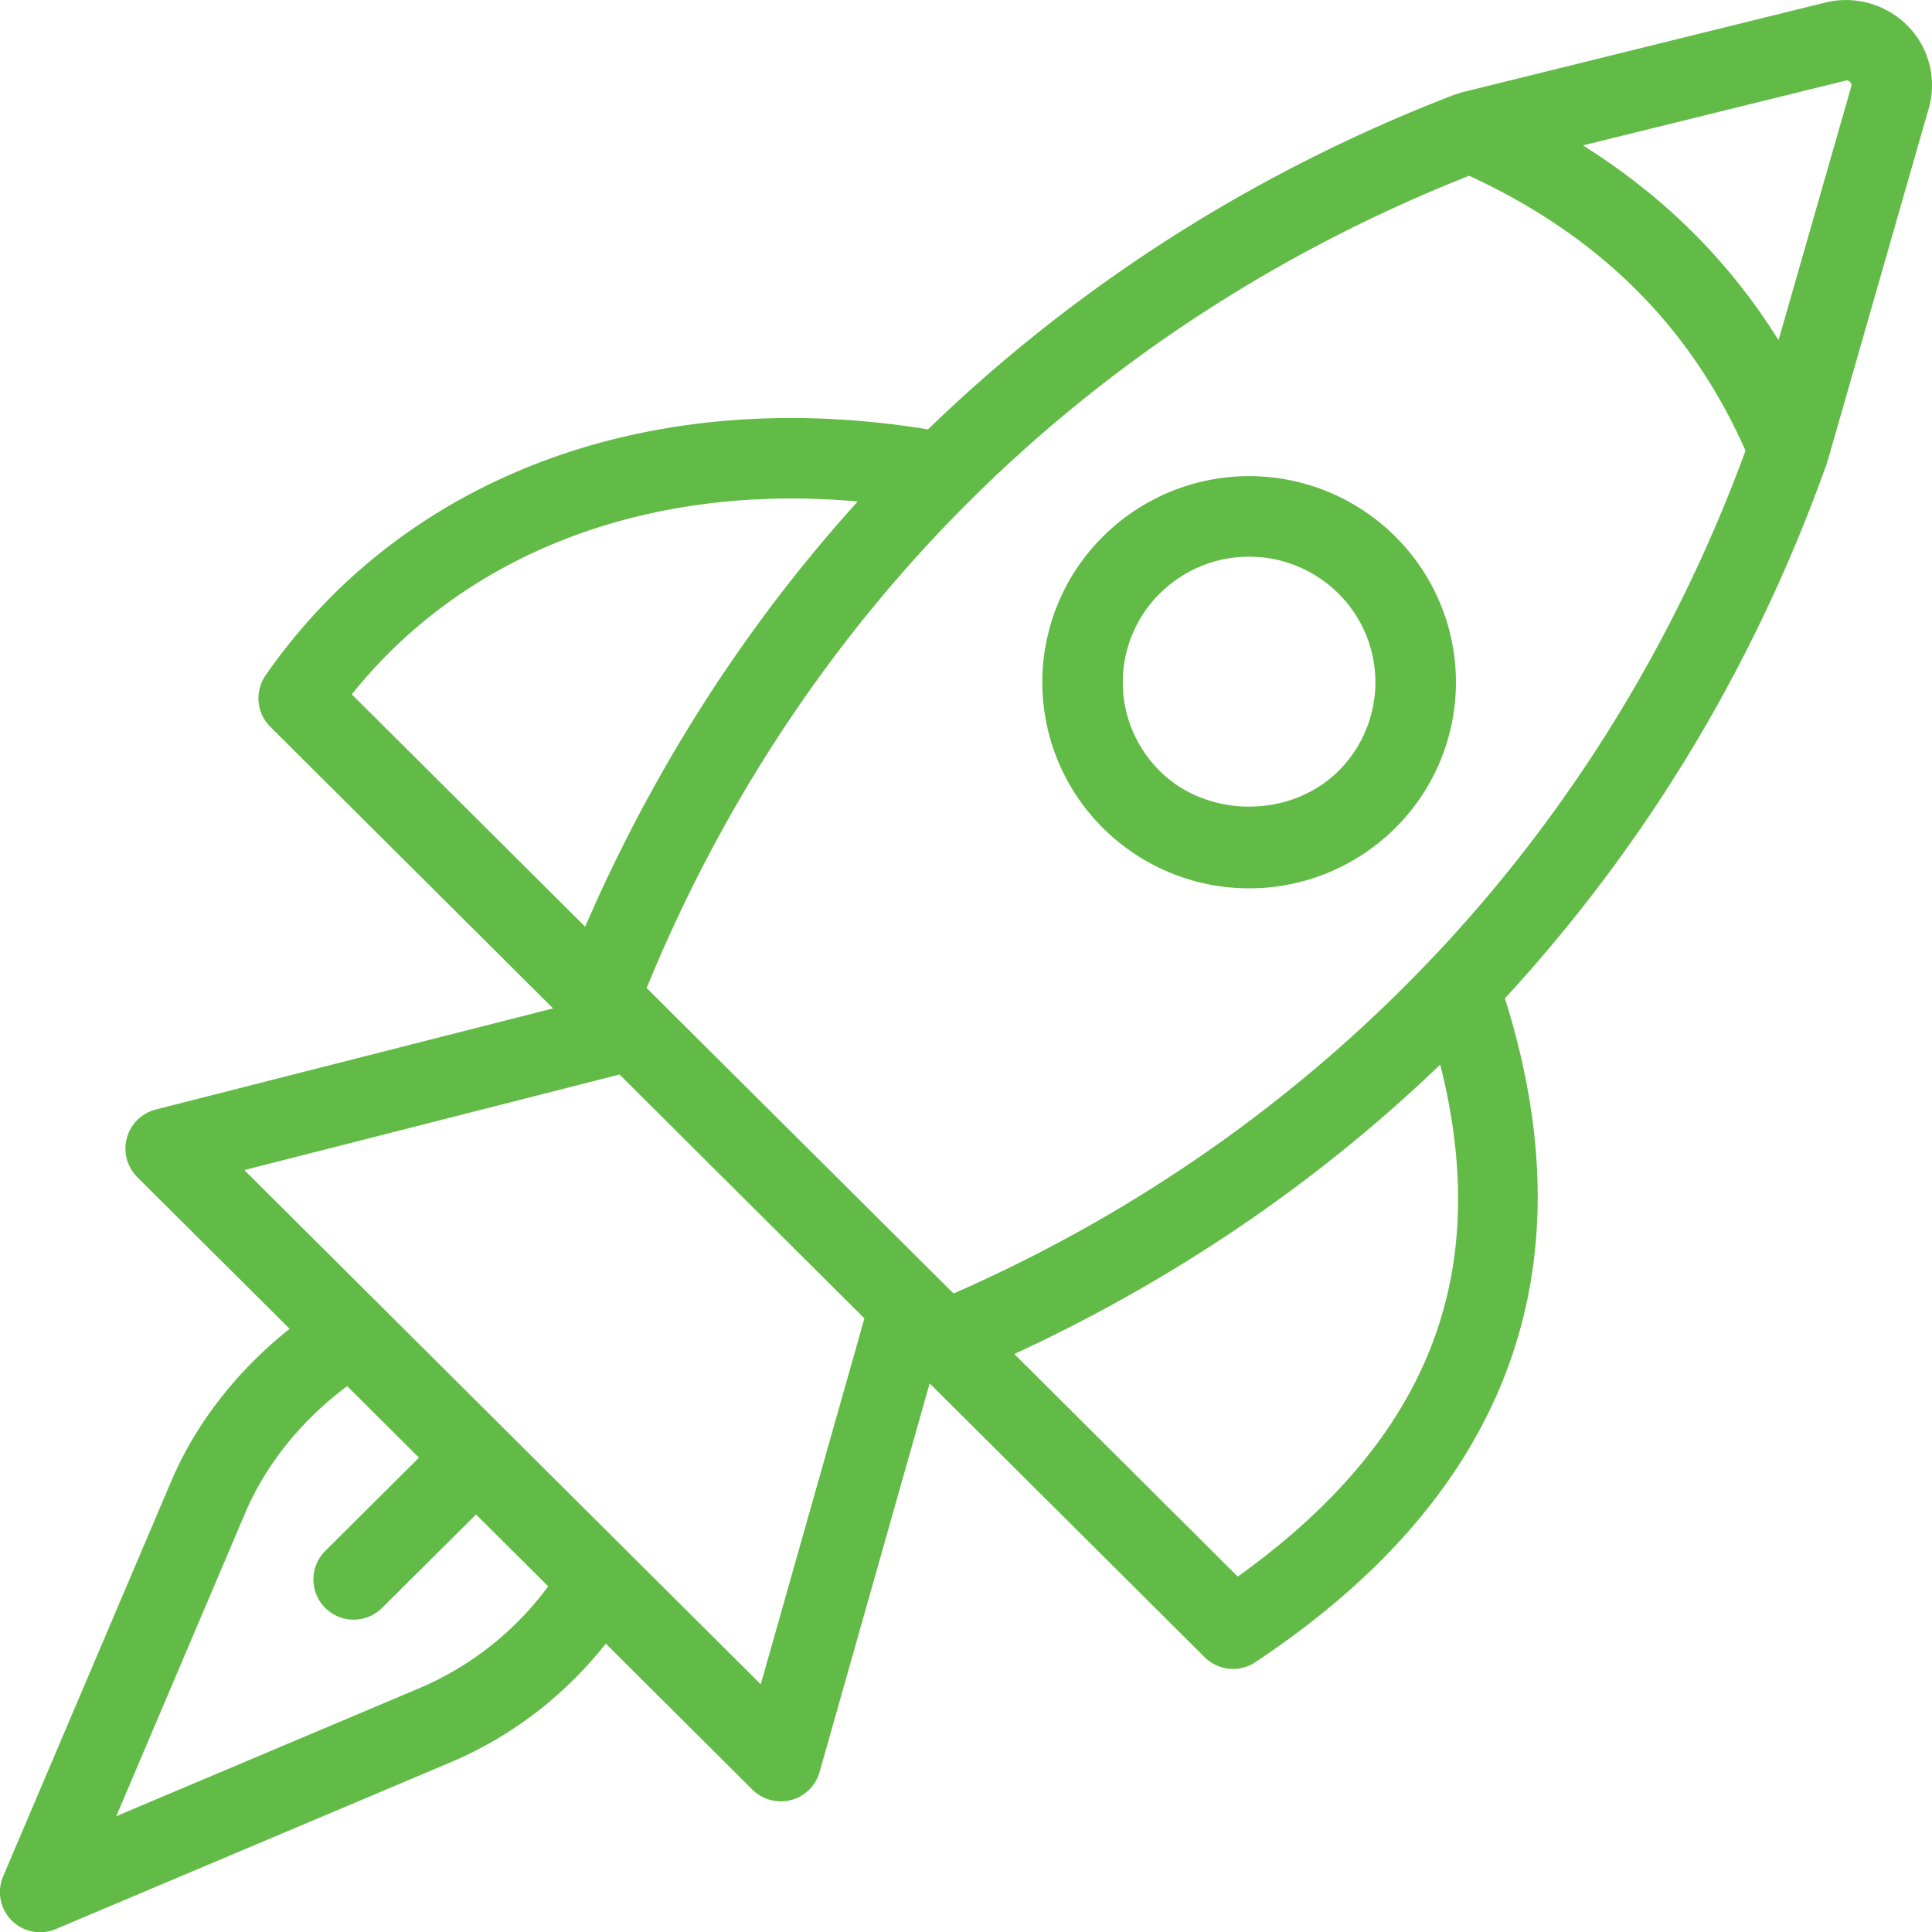 <svg xmlns="http://www.w3.org/2000/svg" width="48" height="48.004"><g fill="#62bb46"><path d="M34.665 20.572a5.104 5.104 0 000-7.243 5.145 5.145 0 00-7.261 0 5.104 5.104 0 00-.001 7.243 5.148 5.148 0 007.262 0zm-5.85-5.826a3.147 3.147 0 014.438 0 3.106 3.106 0 01.001 4.409c-1.187 1.18-3.255 1.181-4.44 0a3.104 3.104 0 010-4.409z"/><path d="M1.389 47.926l9.83-4.152a9.707 9.707 0 003.07-2.082c.273-.272.525-.558.763-.856l3.642 3.627a1.003 1.003 0 00.959.259 1 1 0 00.709-.695l2.735-9.658 6.832 6.803a1 1 0 001.259.125c6.265-4.159 8.34-9.708 6.201-16.494 3.456-3.748 6.164-8.192 7.952-13.163l.048-.127c.005-.015.002-.03.007-.044.004-.012.013-.022.016-.035l2.504-8.732a2.098 2.098 0 00-.343-1.856A2.155 2.155 0 0045.362.06l-9.07 2.241c-.025.006-.045.021-.069.029-.017.005-.033.002-.05.008-5 1.92-9.424 4.756-13.118 8.33-6.872-1.122-12.993 1.135-16.455 6.108-.277.399-.228.938.115 1.28l7.026 6.997-9.873 2.513a1.002 1.002 0 00-.459 1.678l3.787 3.77c-1.29 1.025-2.332 2.34-2.954 3.815L.08 46.613a.998.998 0 001.309 1.313zM36.5 4.366c3.245 1.5 5.498 3.742 6.867 6.832-1.751 4.765-4.387 9.013-7.753 12.574-.024.02-.043.044-.065.067-3.307 3.48-7.308 6.302-11.858 8.298L16.4 24.88l-.334-.333C19.837 15.335 26.95 8.152 36.5 4.366zM30.752 39.17l-5.552-5.53c3.965-1.832 7.528-4.257 10.582-7.19 1.322 5.235-.294 9.324-5.03 12.72zM45.878 1.997c.054 0 .089.04.098.053.03.04.026.074.018.1l-1.807 6.302c-1.217-1.956-2.842-3.575-4.86-4.84zM21.31 12.459c-2.787 3.08-5.068 6.633-6.772 10.564L8.74 17.251c2.829-3.535 7.385-5.256 12.57-4.792zm-5.918 14.237l6.084 6.059-2.575 9.091L6.07 29.07zM6.083 37.61c.524-1.24 1.424-2.338 2.542-3.172l1.785 1.777-2.316 2.304a1 1 0 101.41 1.418l2.323-2.31 1.793 1.784a7.72 7.72 0 01-3.179 2.522l-7.553 3.19z"/></g></svg>